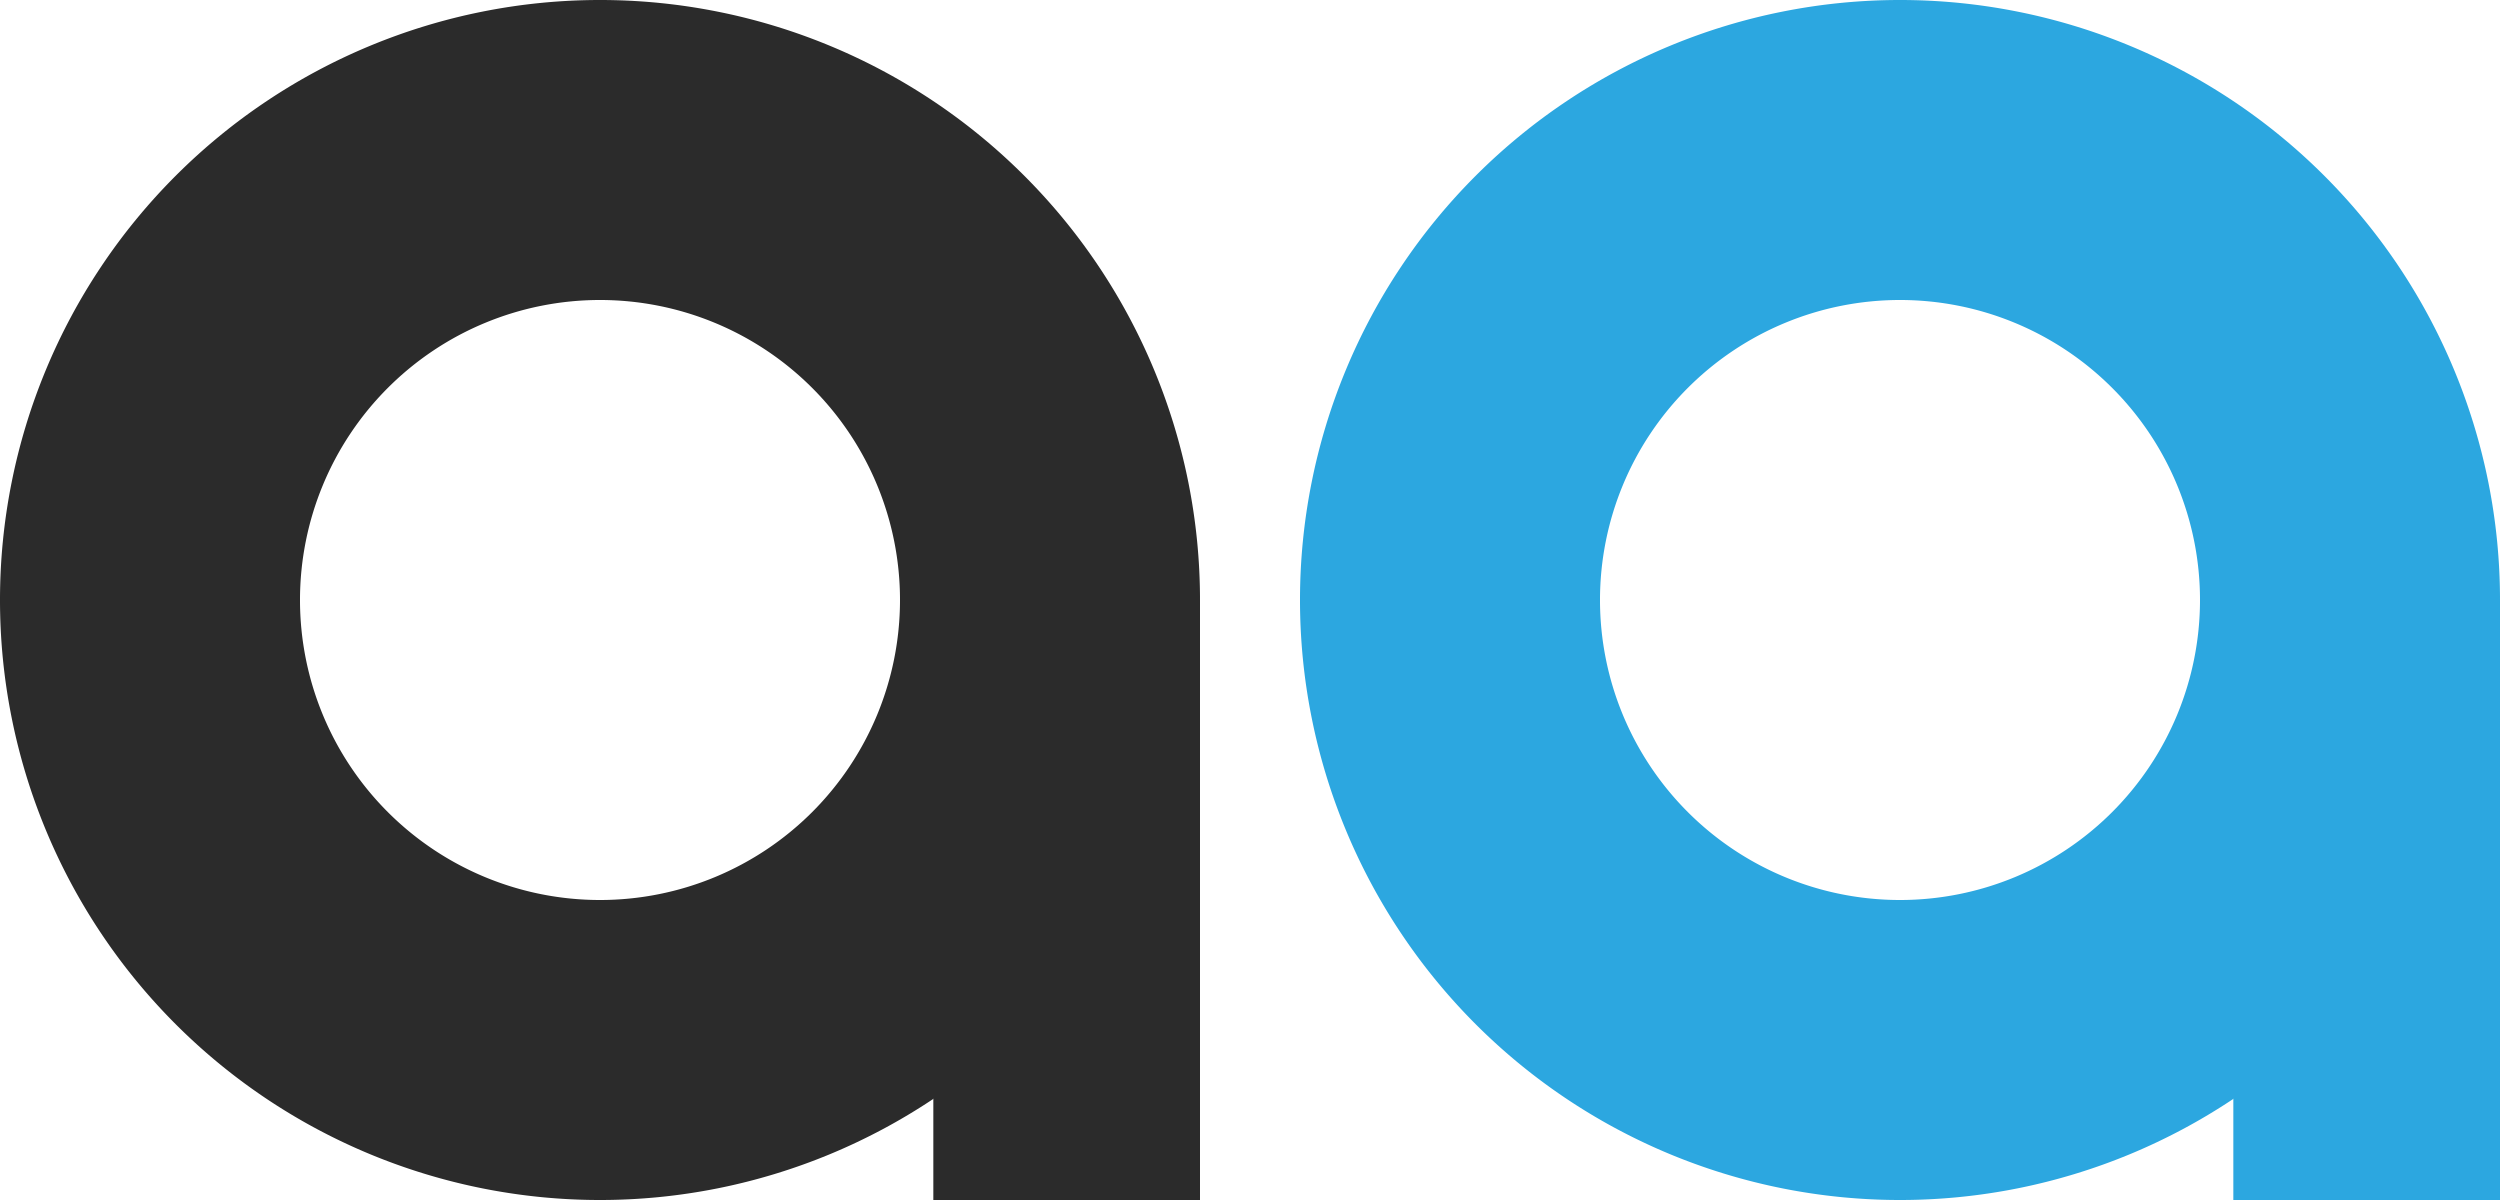 
<svg xmlns="http://www.w3.org/2000/svg" width="750" height="360" viewBox="20 120 750 360">
  <title>aa kitchen monogram - filled intersections</title>
  <desc>Lowercase "aa" with filled circle-rectangle intersections; inner counters remain white.</desc>

  <!-- Left 'a' (charcoal) -->
  <!-- Donut (outer minus inner) uses evenodd; rectangle is separate so union is filled -->
  <path fill="#2B2B2B" fill-rule="evenodd" d="
      M 200,120
      a 180,180 0 1,0 0,360
      a 180,180 0 1,0 0,-360
      M 200,210
      a 90,90 0 1,0 0,180
      a 90,90 0 1,0 0,-180
  "/>
  <rect x="300" y="300" width="80" height="180" fill="#2B2B2B"/>

  <!-- Right 'a' (muted blue, closer) -->
  <path fill="#2CA7E0" fill-rule="evenodd" d="
      M 590,120
      a 180,180 0 1,0 0,360
      a 180,180 0 1,0 0,-360
      M 590,210
      a 90,90 0 1,0 0,180
      a 90,90 0 1,0 0,-180
  "/>
  <rect x="690" y="300" width="80" height="180" fill="#2CA7E0"/>
</svg>



